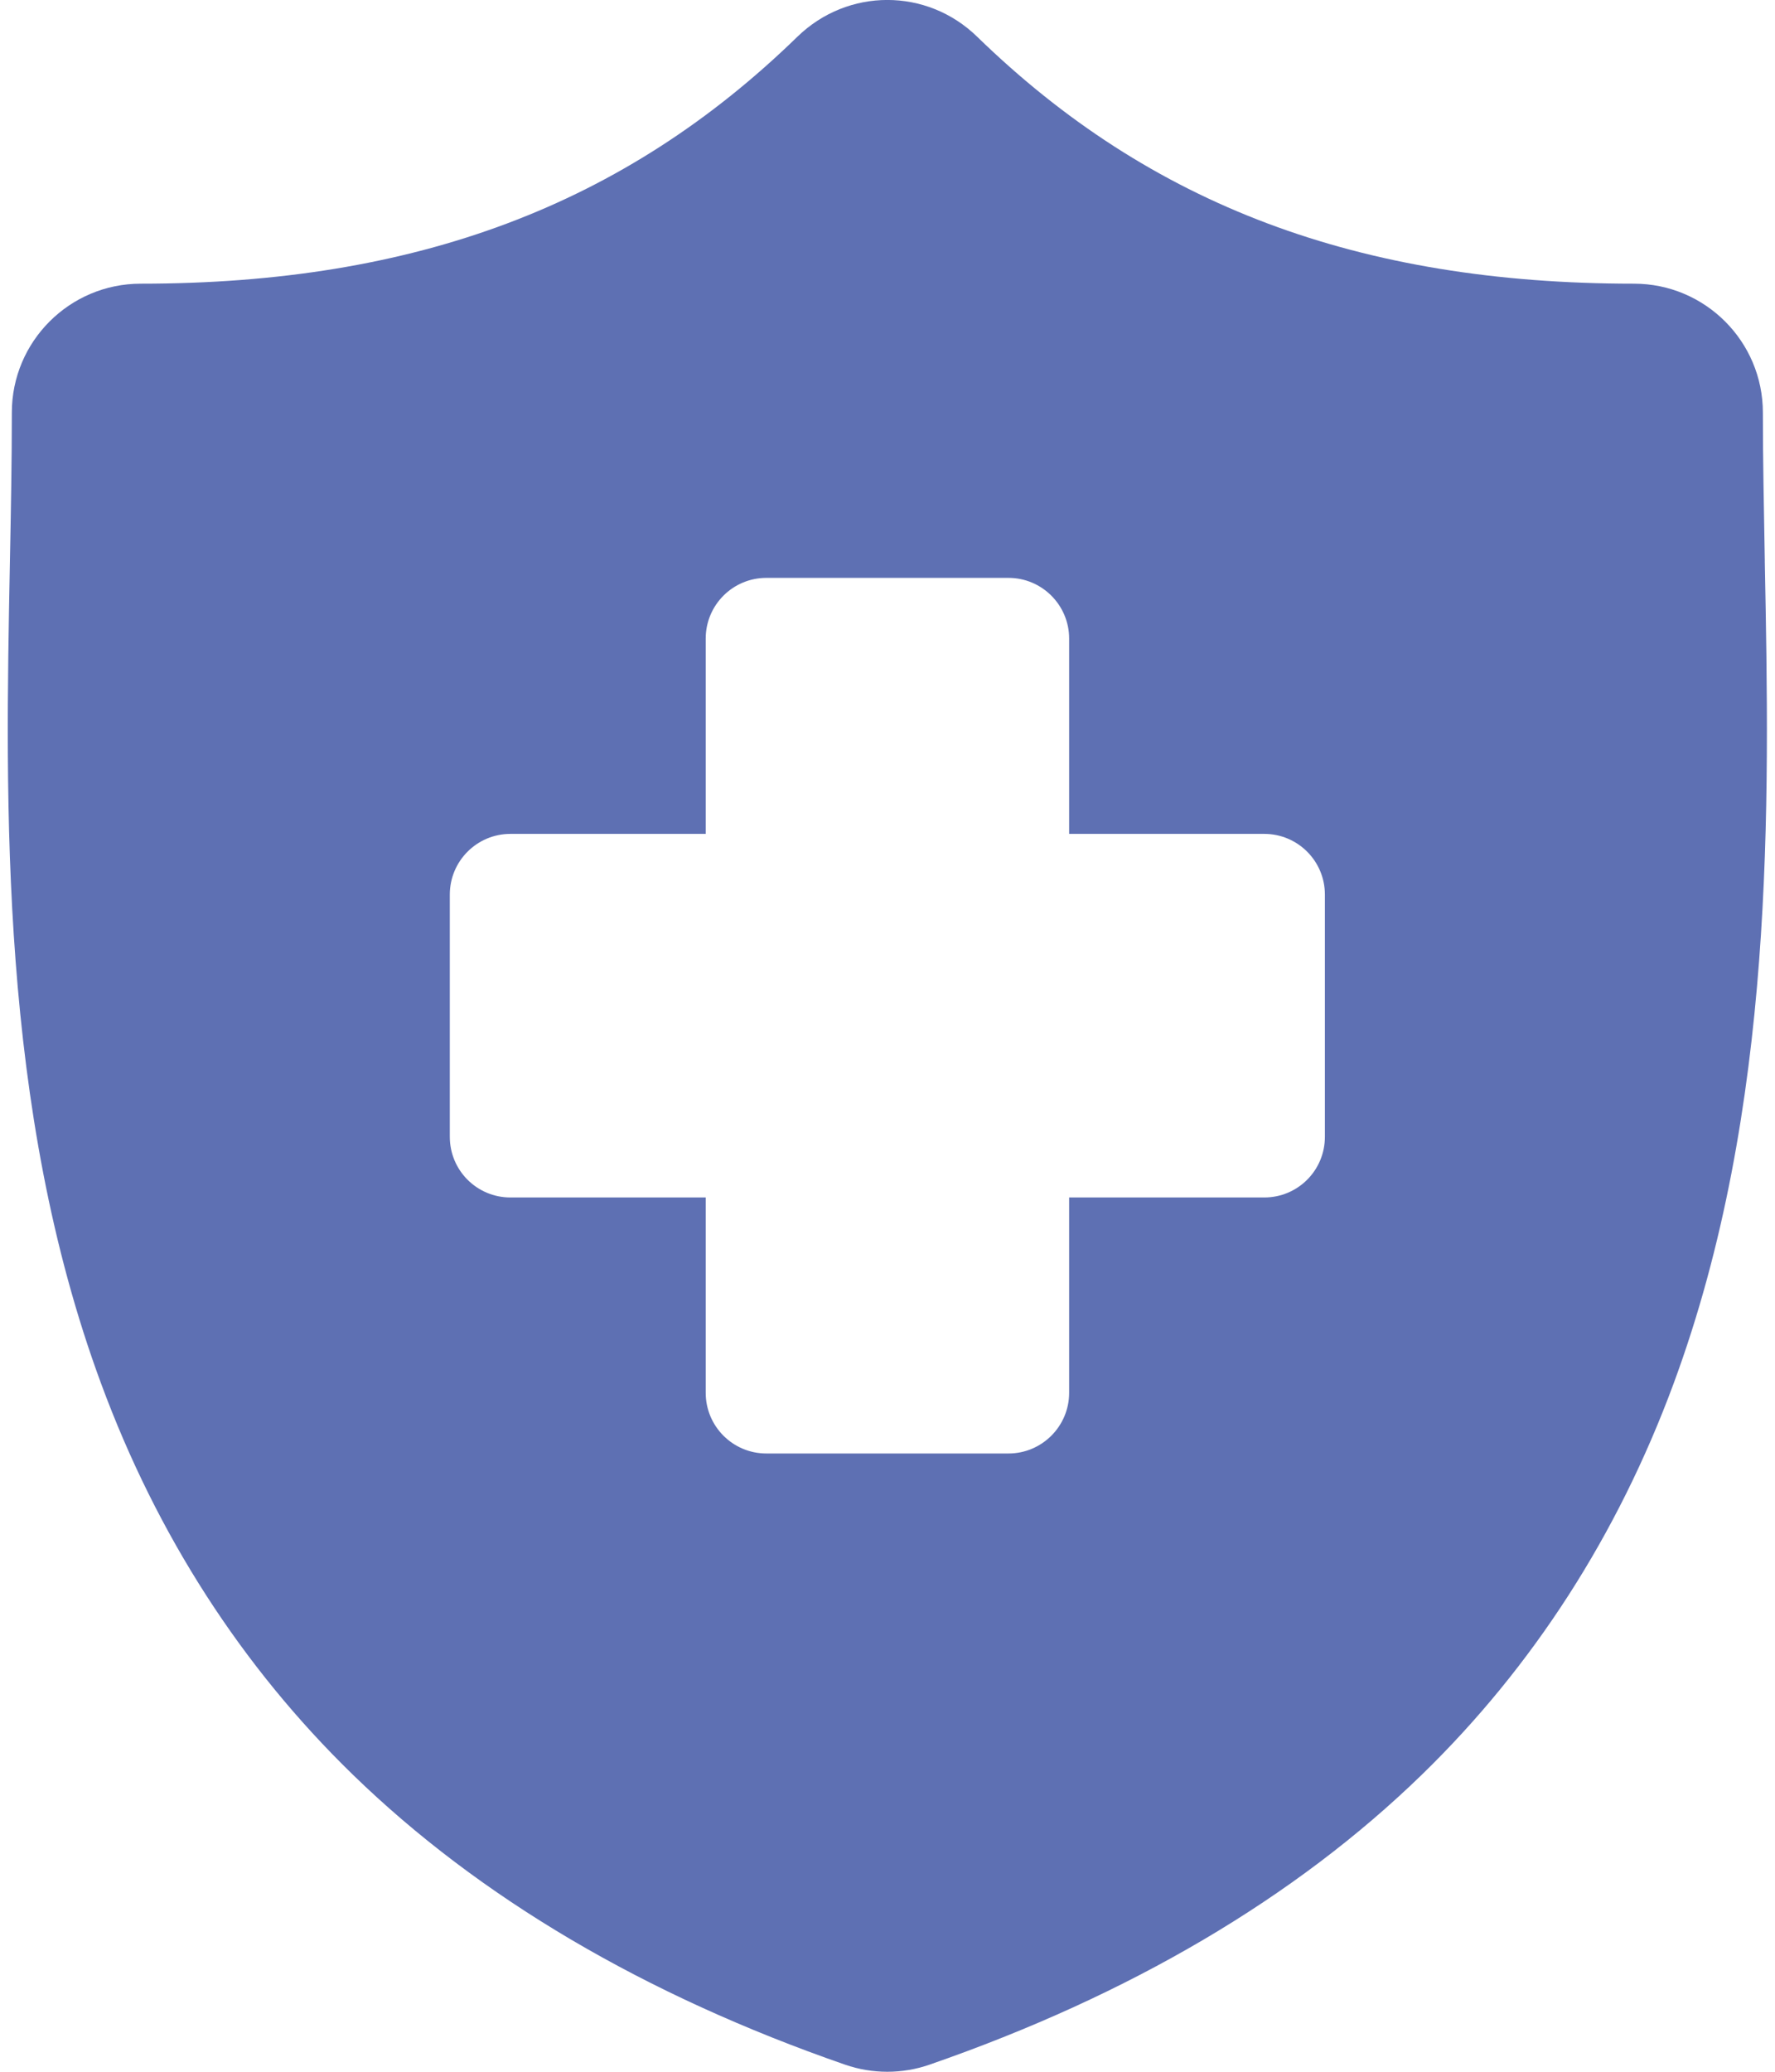 <svg width="12" height="14" viewBox="0 0 12 14" fill="none" xmlns="http://www.w3.org/2000/svg">
<path d="M11.931 3.797L11.931 3.784C11.925 3.435 11.918 3.105 11.918 2.788C11.918 2.307 11.527 1.917 11.047 1.917C9.188 1.917 7.777 1.387 6.606 0.248C6.266 -0.083 5.732 -0.083 5.391 0.248C4.221 1.387 2.81 1.917 0.951 1.917C0.471 1.917 0.08 2.307 0.08 2.788C0.08 3.112 0.074 3.445 0.067 3.797C0.035 5.443 -0.004 7.492 0.684 9.351C1.062 10.374 1.634 11.262 2.385 11.992C3.24 12.823 4.36 13.483 5.713 13.952C5.806 13.984 5.901 14 5.999 14C6.096 14 6.192 13.984 6.284 13.952C7.638 13.483 8.758 12.823 9.613 11.992C10.364 11.262 10.936 10.373 11.314 9.351C12.002 7.491 11.963 5.443 11.931 3.797ZM8.957 7.682C8.957 7.909 8.774 8.092 8.547 8.092H7.228V9.412C7.228 9.638 7.044 9.822 6.818 9.822H5.181C4.954 9.822 4.771 9.638 4.771 9.412V8.092H3.451C3.224 8.092 3.041 7.909 3.041 7.682V6.045C3.041 5.819 3.224 5.635 3.451 5.635H4.771V4.315C4.771 4.089 4.954 3.905 5.181 3.905H6.818C7.044 3.905 7.228 4.089 7.228 4.315V5.635H8.547C8.774 5.635 8.957 5.819 8.957 6.045V7.682Z" fill="#5E70B3"/>
</svg>
